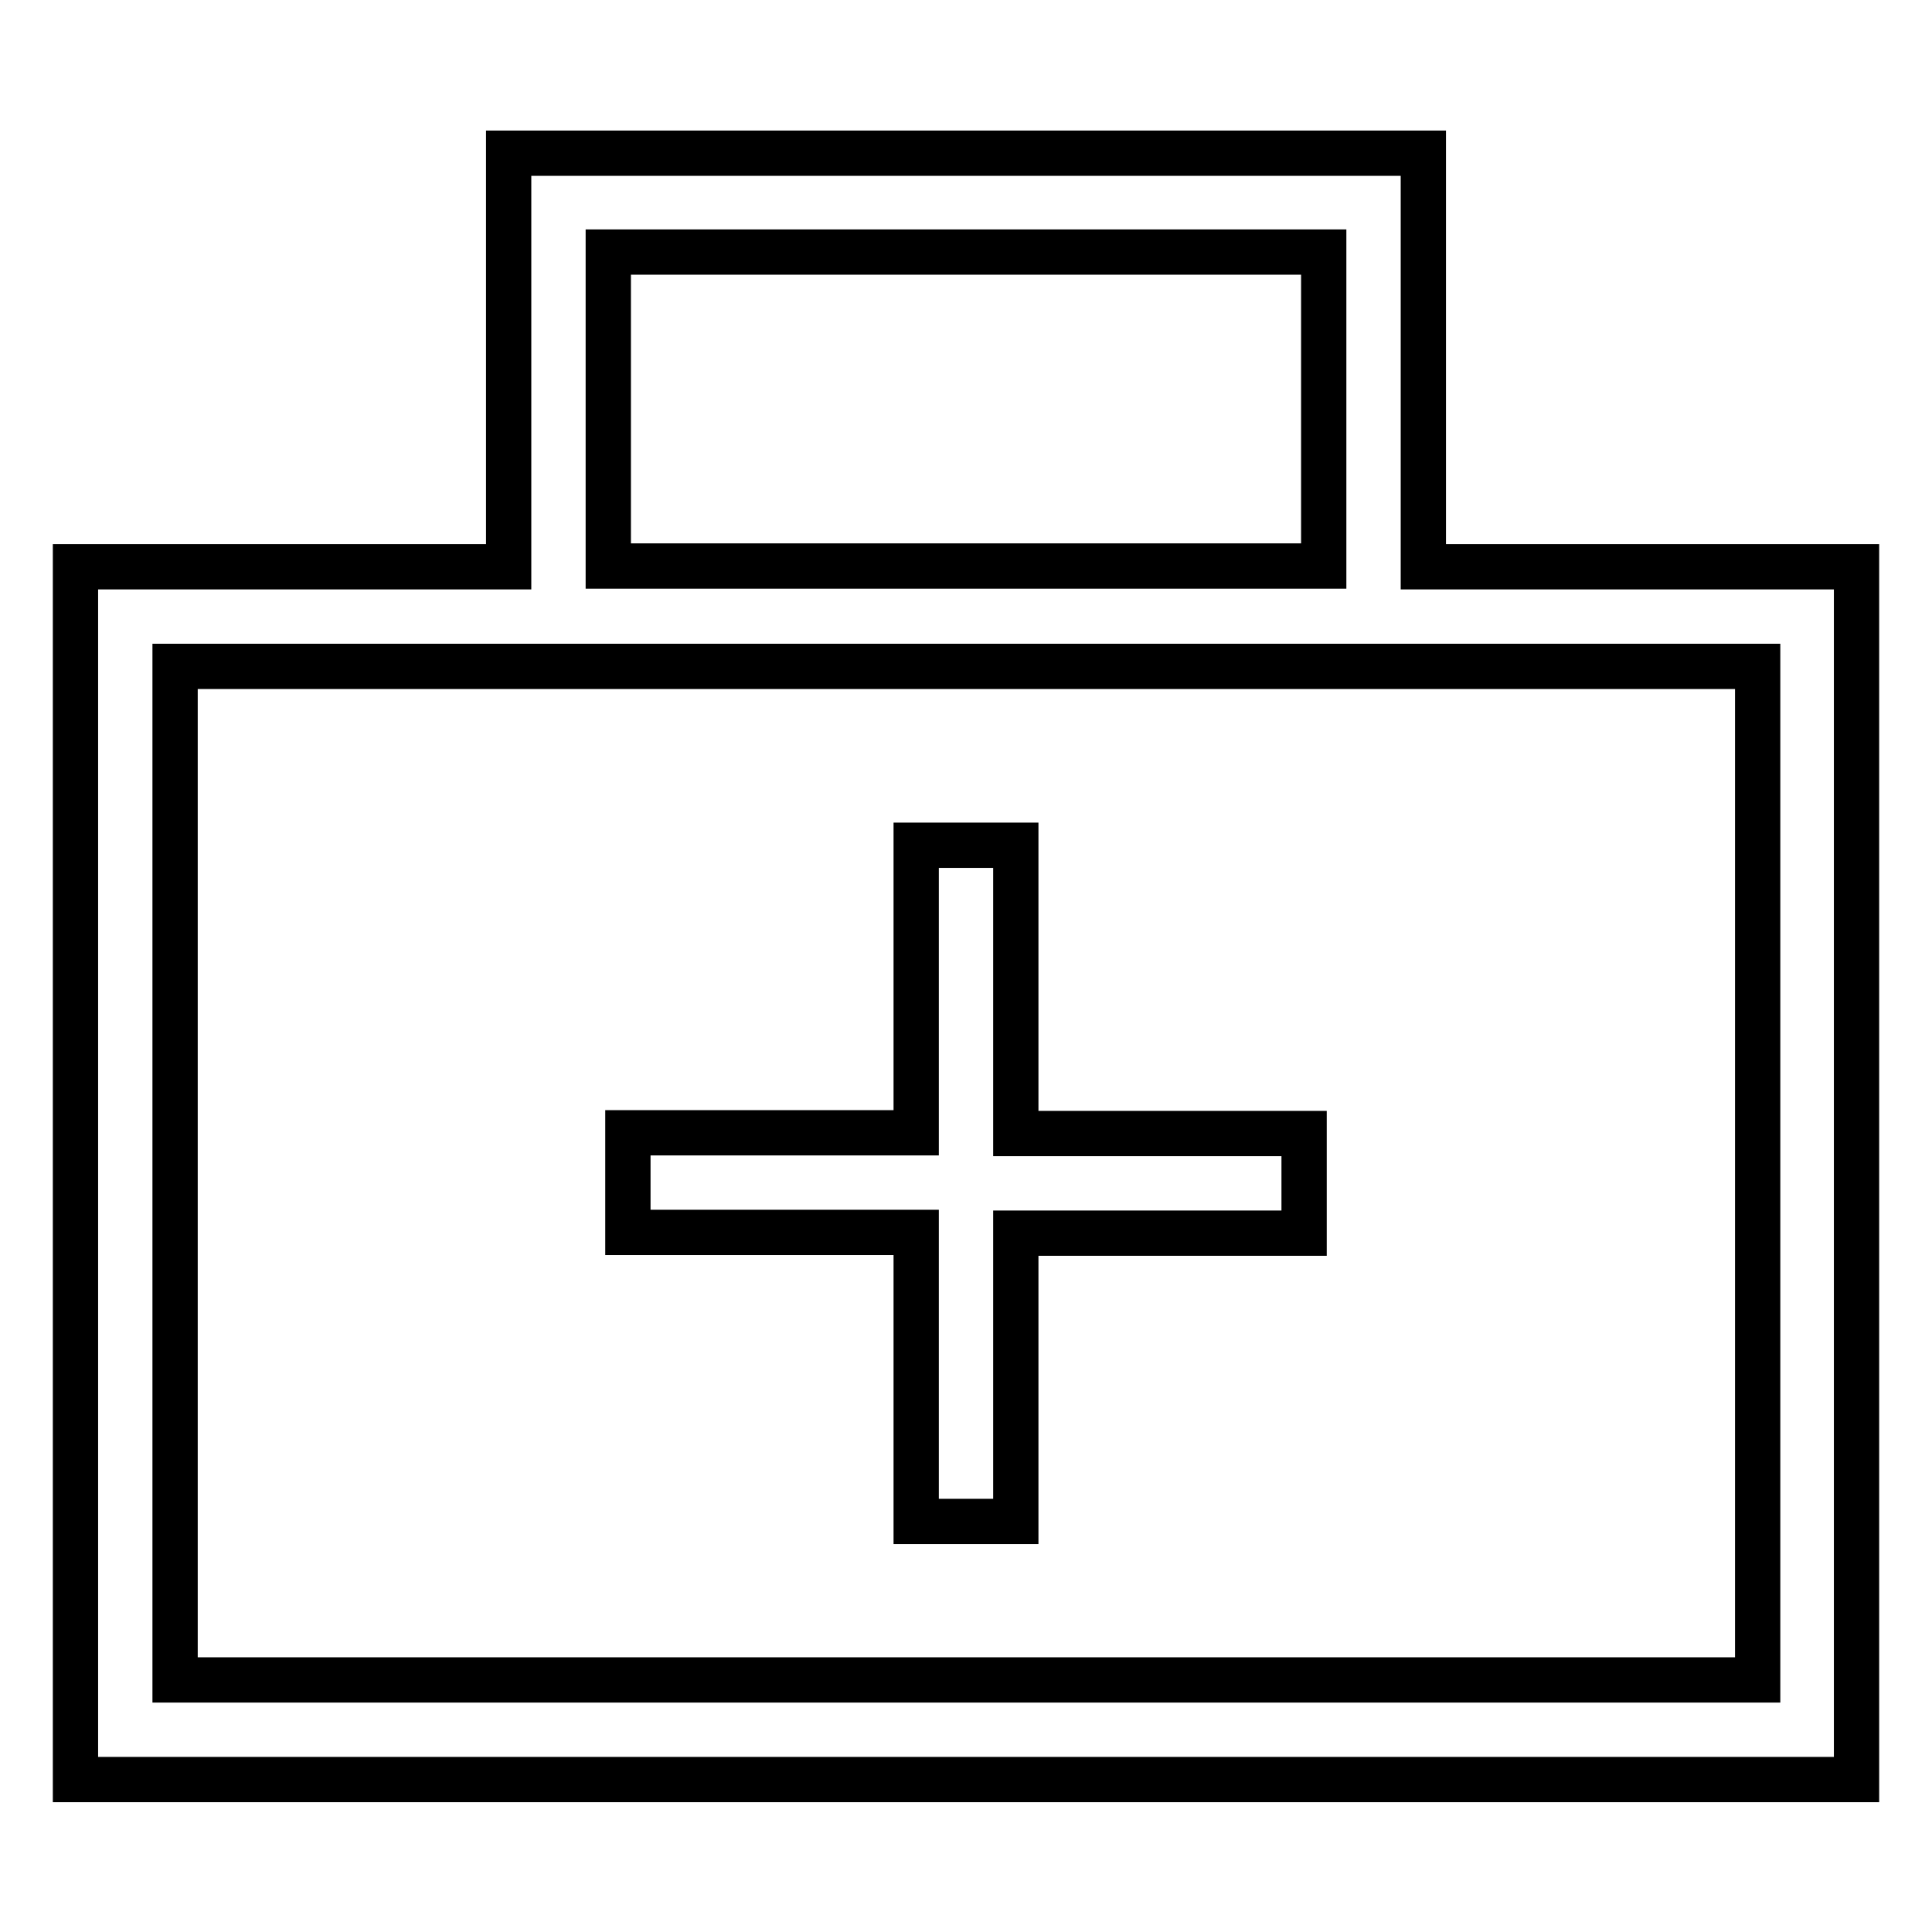 <?xml version="1.0" encoding="utf-8"?>
<!-- Svg Vector Icons : http://www.onlinewebfonts.com/icon -->
<!DOCTYPE svg PUBLIC "-//W3C//DTD SVG 1.1//EN" "http://www.w3.org/Graphics/SVG/1.1/DTD/svg11.dtd">
<svg version="1.1" xmlns="http://www.w3.org/2000/svg" xmlns:xlink="http://www.w3.org/1999/xlink" x="0px" y="0px" viewBox="0 0 256 256" enable-background="new 0 0 256 256" xml:space="preserve">
<g> <path stroke-width="6" fill-opacity="0" stroke="#000000"  d="M188.6,75.1V20.3H67.4v54.8H10v160.7h236V75.1L188.6,75.1L188.6,75.1z M80.6,33.4h94.8v41.6H80.6V33.4z  M232.8,222.6H23.2V88.3h209.7V222.6z M121.4,163.3H83.2v-13.2h38.2V112h13.2v38.2h38.2v13.2h-38.2v38.2h-13.2V163.3z"/></g>
</svg>